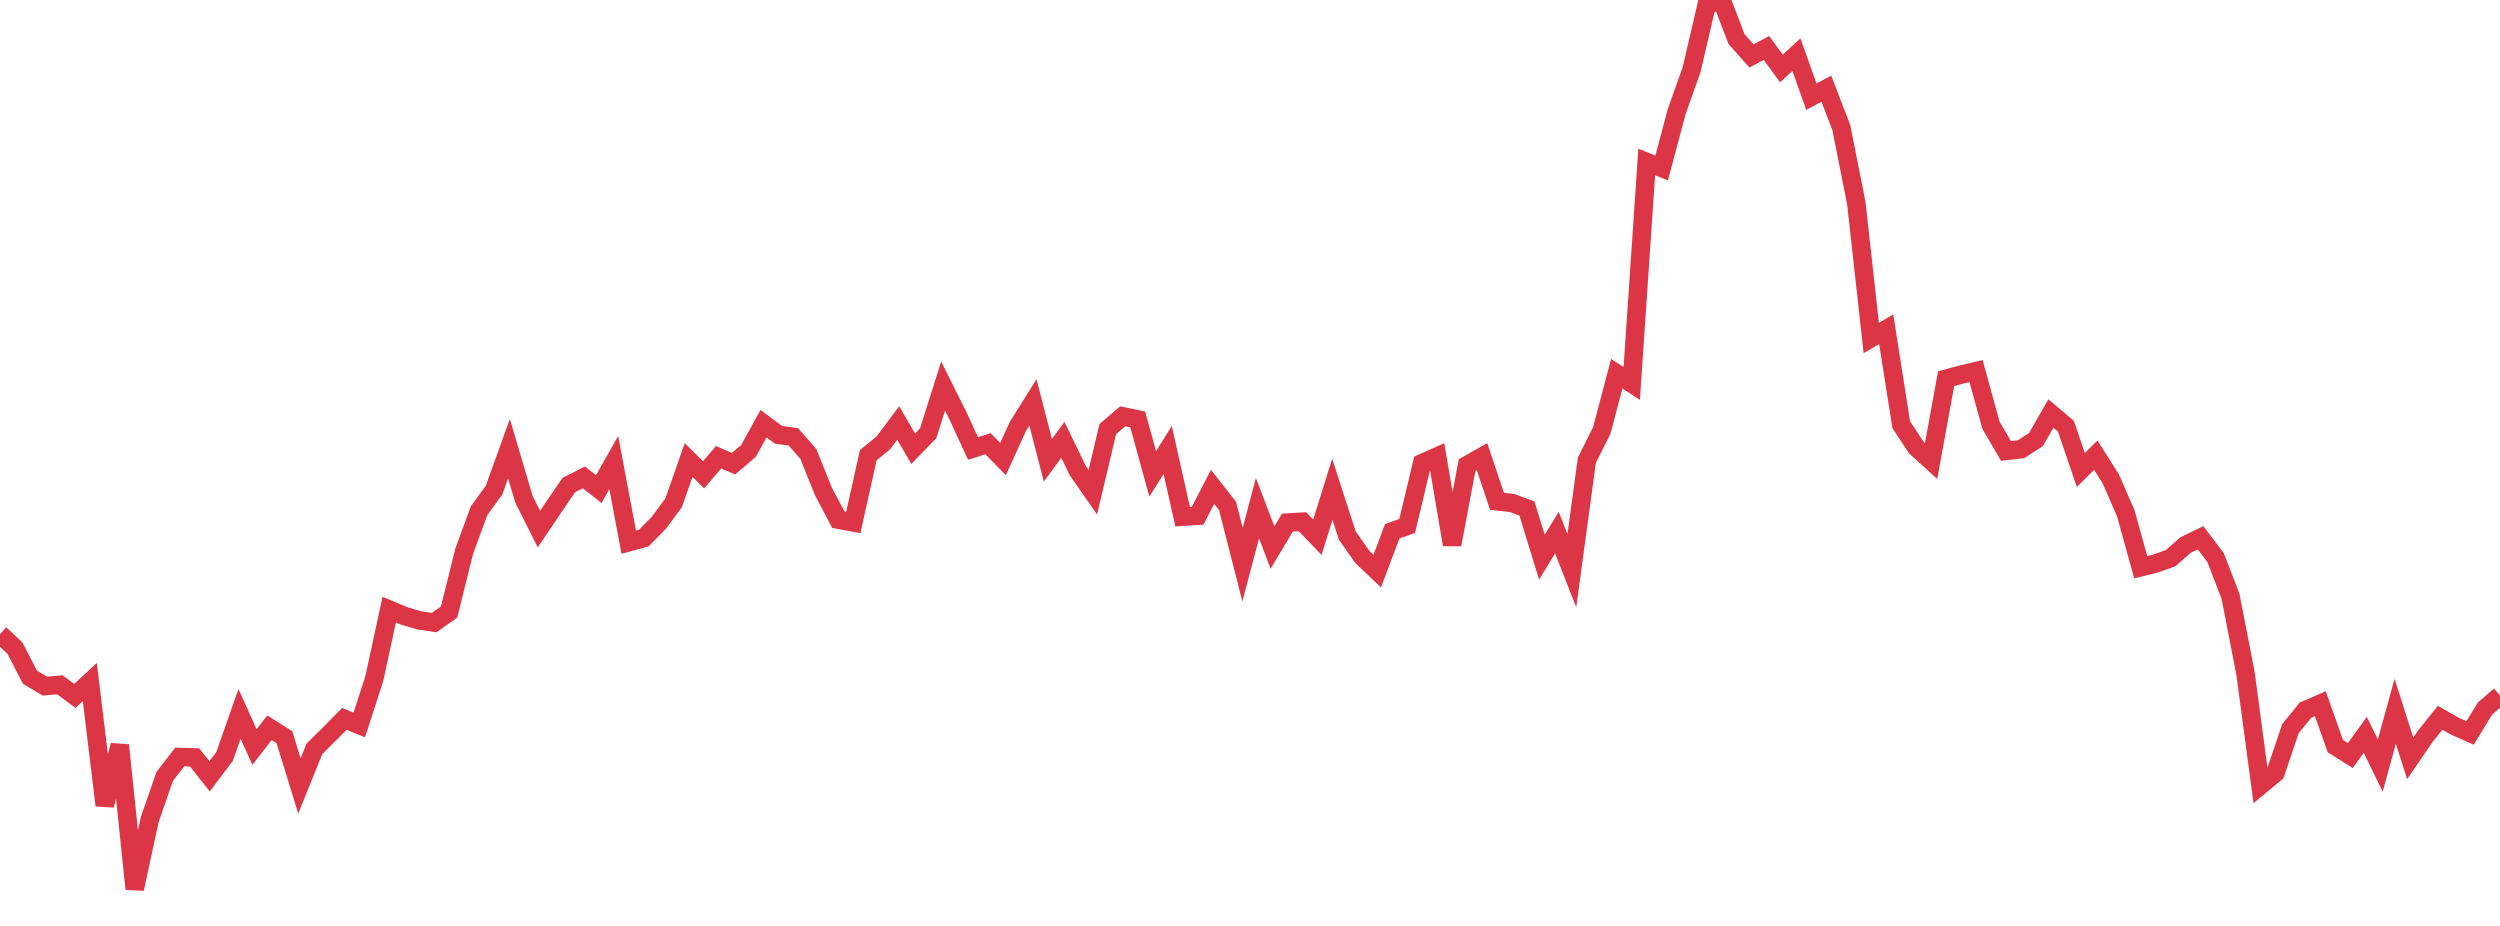 <?xml version="1.0" standalone="no"?>
<!DOCTYPE svg PUBLIC "-//W3C//DTD SVG 1.1//EN" "http://www.w3.org/Graphics/SVG/1.1/DTD/svg11.dtd">
<svg width="135" height="50" viewBox="0 0 135 50" preserveAspectRatio="none" class="sparkline" xmlns="http://www.w3.org/2000/svg"
xmlns:xlink="http://www.w3.org/1999/xlink"><path  class="sparkline--line" d="M 0 34.24 L 0 34.24 L 0.808 35 L 1.617 36.57 L 2.425 37.05 L 3.234 36.98 L 4.042 37.58 L 4.85 36.83 L 5.659 43.49 L 6.467 40.24 L 7.275 48 L 8.084 44.26 L 8.892 41.93 L 9.701 40.88 L 10.509 40.9 L 11.317 41.92 L 12.126 40.85 L 12.934 38.55 L 13.743 40.34 L 14.551 39.3 L 15.359 39.81 L 16.168 42.44 L 16.976 40.44 L 17.784 39.64 L 18.593 38.82 L 19.401 39.15 L 20.21 36.65 L 21.018 32.92 L 21.826 33.26 L 22.635 33.5 L 23.443 33.62 L 24.251 33.05 L 25.06 29.79 L 25.868 27.58 L 26.677 26.47 L 27.485 24.23 L 28.293 26.96 L 29.102 28.57 L 29.91 27.37 L 30.719 26.19 L 31.527 25.78 L 32.335 26.41 L 33.144 24.98 L 33.952 29.28 L 34.76 29.06 L 35.569 28.24 L 36.377 27.15 L 37.186 24.84 L 37.994 25.64 L 38.802 24.69 L 39.611 25.04 L 40.419 24.35 L 41.228 22.88 L 42.036 23.48 L 42.844 23.59 L 43.653 24.52 L 44.461 26.53 L 45.269 28.06 L 46.078 28.21 L 46.886 24.58 L 47.695 23.92 L 48.503 22.84 L 49.311 24.23 L 50.12 23.4 L 50.928 20.85 L 51.737 22.47 L 52.545 24.22 L 53.353 23.96 L 54.162 24.79 L 54.97 23.02 L 55.778 21.73 L 56.587 24.86 L 57.395 23.75 L 58.204 25.42 L 59.012 26.58 L 59.82 23.17 L 60.629 22.48 L 61.437 22.65 L 62.246 25.59 L 63.054 24.3 L 63.862 27.9 L 64.671 27.85 L 65.479 26.29 L 66.287 27.32 L 67.096 30.49 L 67.904 27.44 L 68.713 29.57 L 69.521 28.22 L 70.329 28.17 L 71.138 29.01 L 71.946 26.42 L 72.754 28.92 L 73.563 30.07 L 74.371 30.84 L 75.18 28.69 L 75.988 28.4 L 76.796 25.01 L 77.605 24.65 L 78.413 29.41 L 79.222 25.12 L 80.03 24.66 L 80.838 27.07 L 81.647 27.16 L 82.455 27.46 L 83.263 30.09 L 84.072 28.76 L 84.88 30.82 L 85.689 24.86 L 86.497 23.24 L 87.305 20.18 L 88.114 20.71 L 88.922 8.75 L 89.731 9.07 L 90.539 6.03 L 91.347 3.76 L 92.156 0.28 L 92.964 0 L 93.772 2.11 L 94.581 3.02 L 95.389 2.59 L 96.198 3.7 L 97.006 2.95 L 97.814 5.22 L 98.623 4.79 L 99.431 6.89 L 100.24 10.96 L 101.048 18.25 L 101.856 17.78 L 102.665 22.93 L 103.473 24.16 L 104.281 24.89 L 105.09 20.45 L 105.898 20.23 L 106.707 20.04 L 107.515 22.97 L 108.323 24.35 L 109.132 24.26 L 109.94 23.74 L 110.749 22.33 L 111.557 23.01 L 112.365 25.38 L 113.174 24.58 L 113.982 25.86 L 114.79 27.71 L 115.599 30.63 L 116.407 30.43 L 117.216 30.14 L 118.024 29.43 L 118.832 29.04 L 119.641 30.11 L 120.449 32.2 L 121.257 36.36 L 122.066 42.41 L 122.874 41.74 L 123.683 39.35 L 124.491 38.35 L 125.299 38 L 126.108 40.29 L 126.916 40.8 L 127.725 39.68 L 128.533 41.34 L 129.341 38.41 L 130.15 40.95 L 130.958 39.77 L 131.766 38.76 L 132.575 39.22 L 133.383 39.58 L 134.192 38.26 L 135 37.56" fill="none" stroke-width="1" stroke="#dc3545"></path></svg>
